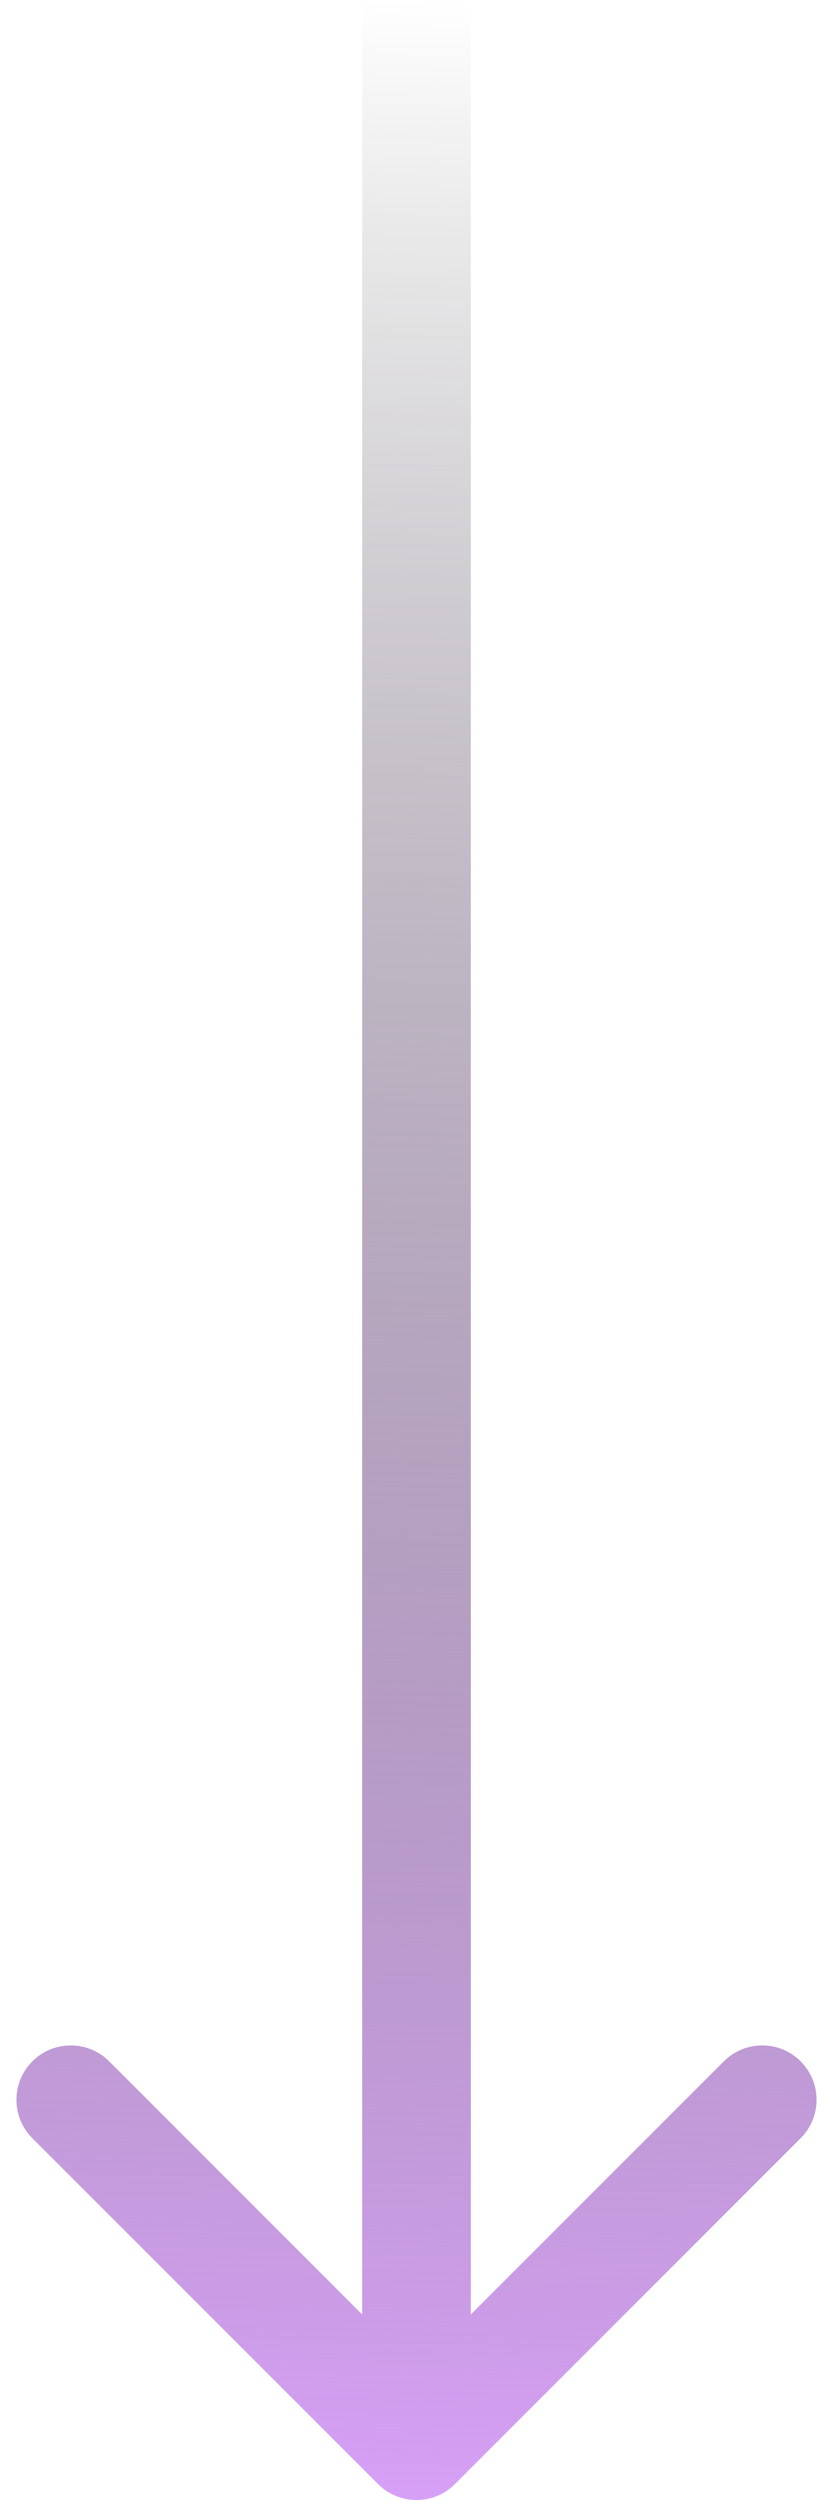 <?xml version="1.0" encoding="UTF-8"?> <svg xmlns="http://www.w3.org/2000/svg" width="46" height="138" viewBox="0 0 46 138" fill="none"><path d="M20.879 137.121C22.05 138.293 23.95 138.293 25.121 137.121L44.213 118.029C45.385 116.858 45.385 114.958 44.213 113.787C43.042 112.615 41.142 112.615 39.971 113.787L23 130.757L6.029 113.787C4.858 112.615 2.958 112.615 1.787 113.787C0.615 114.958 0.615 116.858 1.787 118.029L20.879 137.121ZM20 1.31134e-07L20 135L26 135L26 -1.31134e-07L20 1.31134e-07Z" fill="url(#paint0_linear_1_27)"></path><defs><linearGradient id="paint0_linear_1_27" x1="22" y1="140.444" x2="26.737" y2="0.126" gradientUnits="userSpaceOnUse"><stop stop-color="#DAA1FB"></stop><stop offset="1" stop-opacity="0"></stop></linearGradient></defs></svg> 